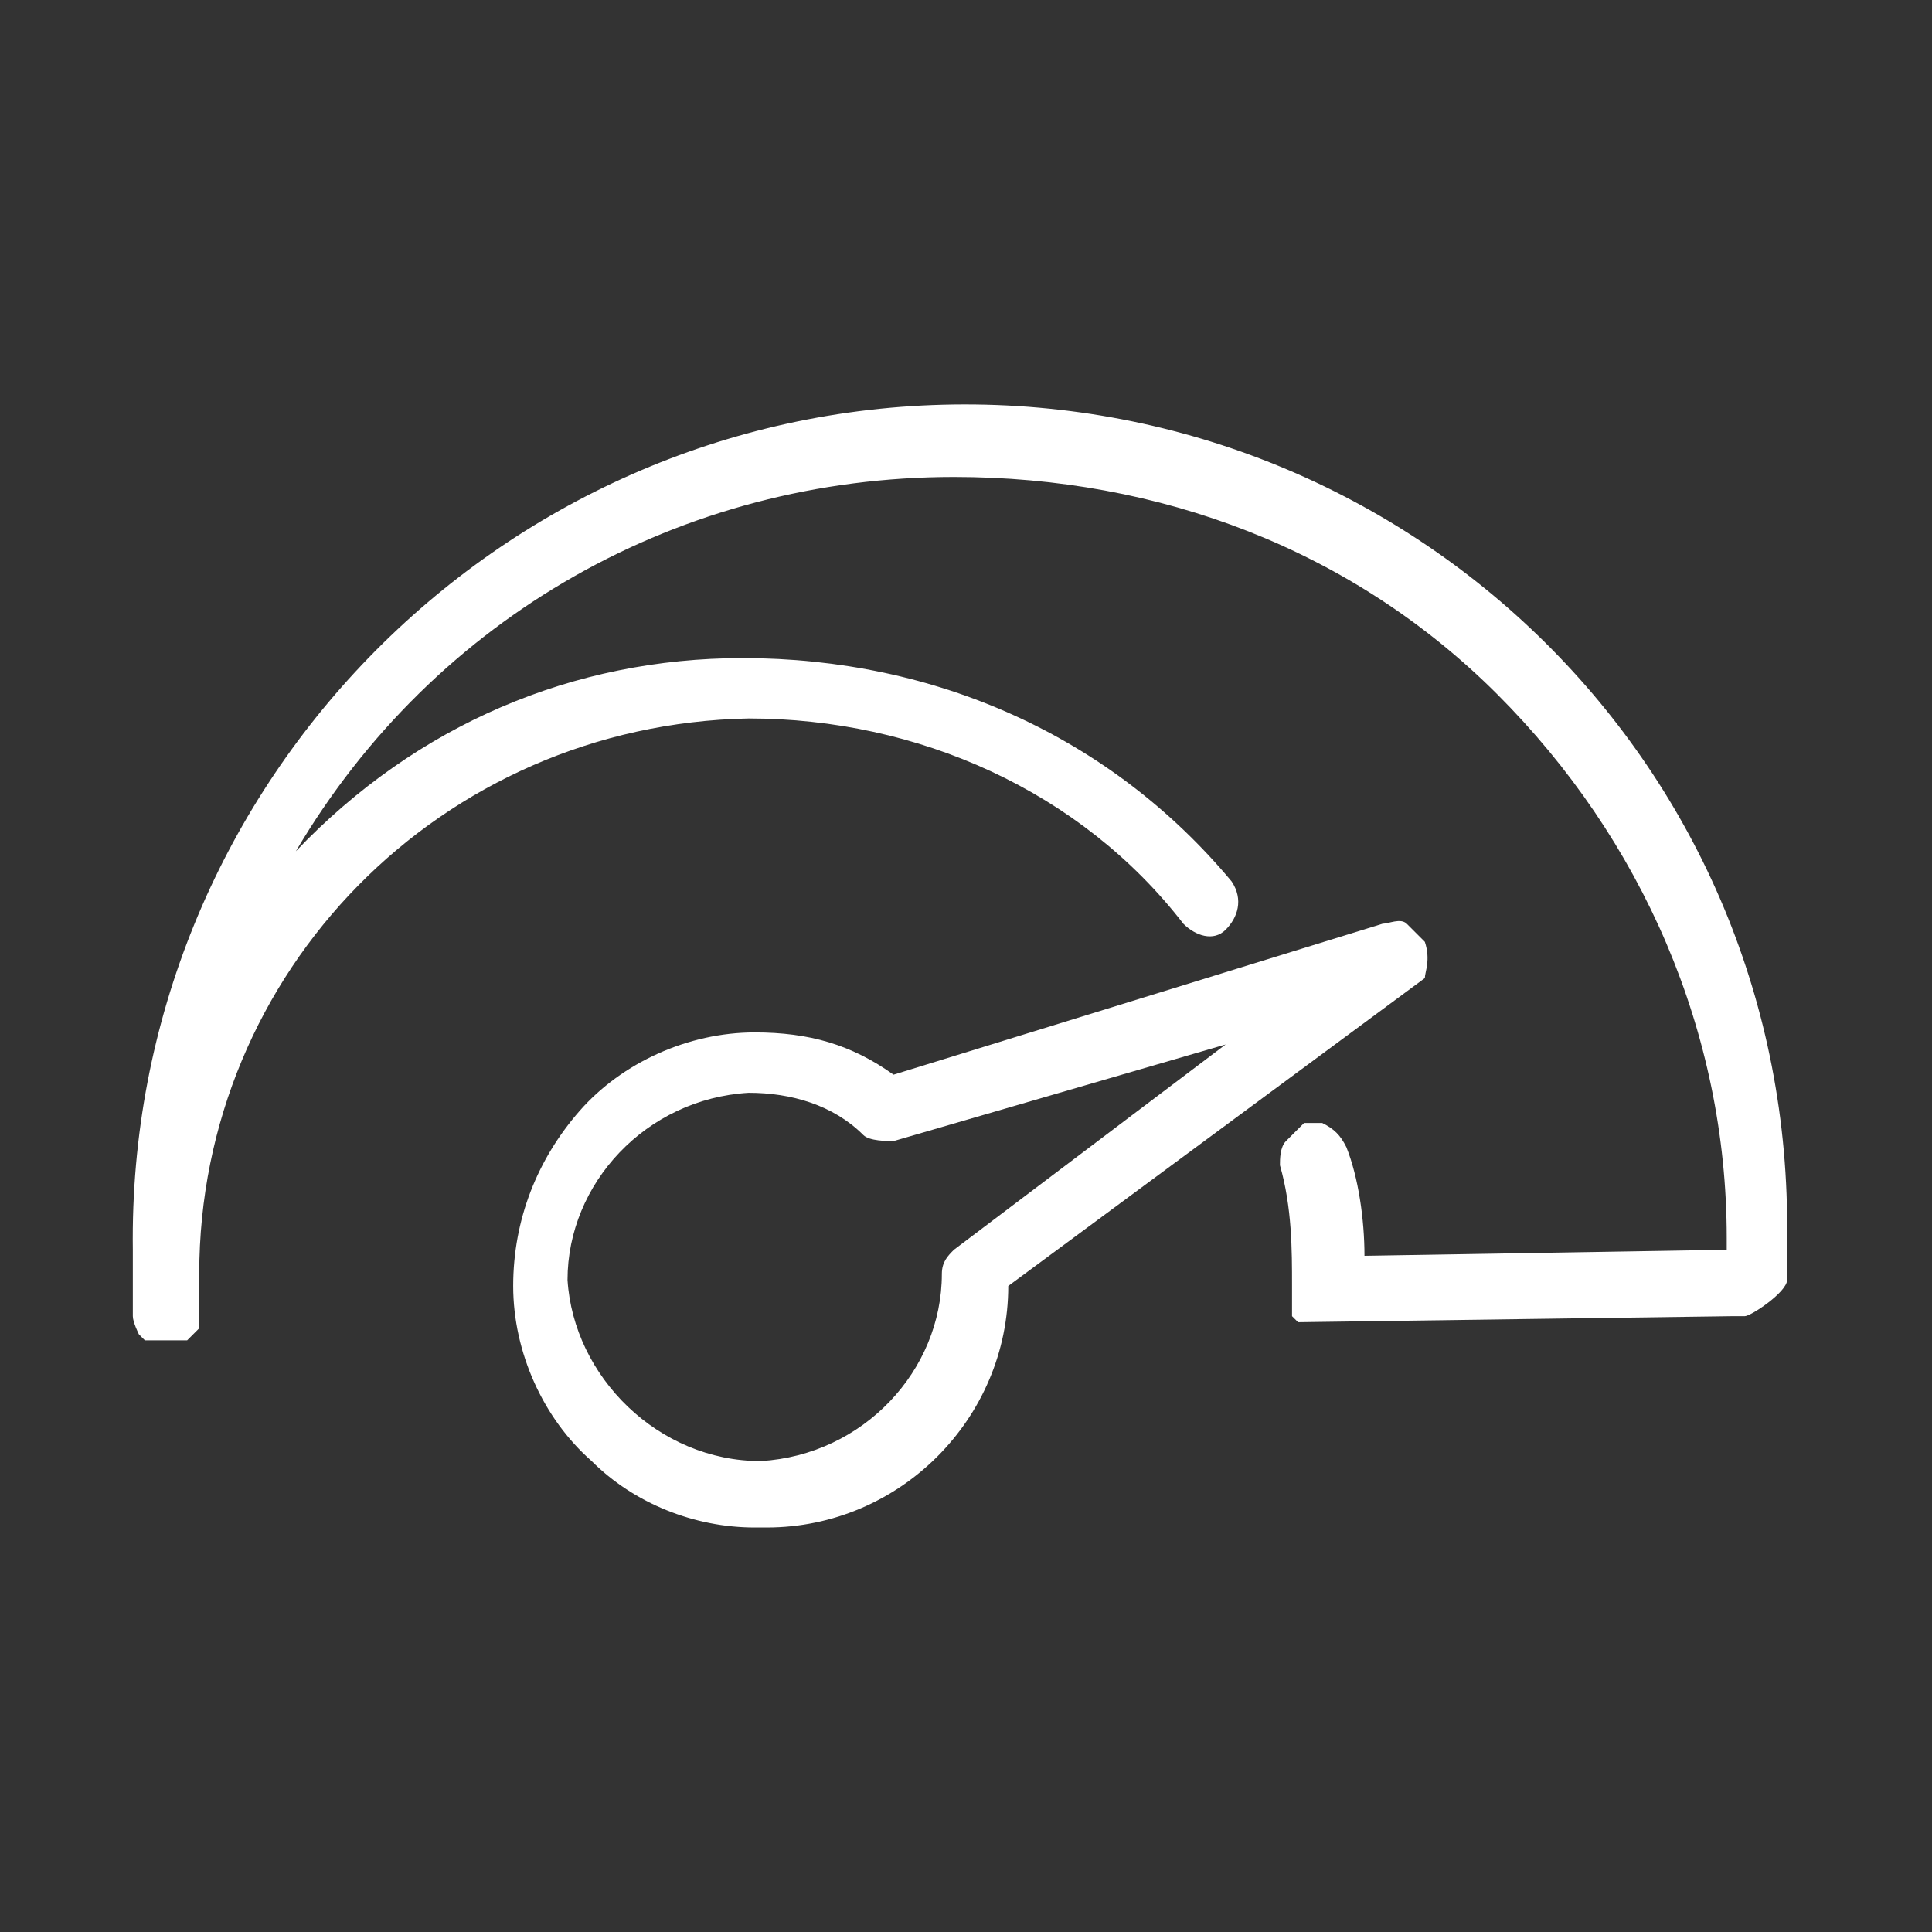 <?xml version="1.0" encoding="utf-8"?>
<!-- Generator: Adobe Illustrator 24.1.0, SVG Export Plug-In . SVG Version: 6.00 Build 0)  -->
<svg version="1.1" id="Layer_1" xmlns="http://www.w3.org/2000/svg" xmlns:xlink="http://www.w3.org/1999/xlink" x="0px" y="0px"
	 viewBox="0 0 32 32" style="enable-background:new 0 0 32 32;" xml:space="preserve">
<rect x="0" y="0" width="32" height="32" fill="#333333" stroke="none"/>
<style type="text/css">
	.st0{fill:#FFFFFF;}
</style>
<g>
	<path class="st0" d="M15.8,6.7c-7.6,0.1-13.7,6.4-13.6,14v1.1c0,0.1,0.1,0.3,0.1,0.3l0.1,0.1h0.7l0.2-0.2v-0.9c0-5,4-9.1,9.1-9.2
		c2.8,0,5.5,1.2,7.2,3.4c0.2,0.2,0.5,0.3,0.7,0.1l0,0c0.2-0.2,0.3-0.5,0.1-0.8c-2-2.4-4.9-3.7-8.1-3.7c-2.8,0-5.4,1.1-7.4,3.2
		c2.3-3.9,6.4-6.2,10.9-6.2c3.4,0,6.6,1.2,9,3.6c2.4,2.4,3.8,5.6,3.8,9v0.2l-6,0.1c0-0.6-0.1-1.3-0.3-1.8c-0.1-0.2-0.2-0.3-0.4-0.4
		c-0.1,0-0.2,0-0.3,0c-0.1,0.1-0.2,0.2-0.3,0.3c-0.1,0.1-0.1,0.3-0.1,0.4c0.2,0.7,0.2,1.4,0.2,2l0,0.5l0.1,0.1l7.2-0.1h0.2
		c0.1,0,0.7-0.4,0.7-0.6v-0.7C29.7,12.7,23.4,6.6,15.8,6.7z"/>
	<path class="st0" d="M23.6,15.6c-0.1-0.1-0.2-0.2-0.3-0.3c-0.1-0.1-0.3,0-0.4,0l-8.1,2.5c-0.7-0.5-1.4-0.7-2.3-0.7
		c-1.1,0-2.2,0.5-2.9,1.3c-0.7,0.8-1.1,1.8-1.1,2.9c0,1.1,0.5,2.2,1.3,2.9c0.7,0.7,1.7,1.1,2.7,1.1c0.1,0,0.1,0,0.2,0
		c2.2,0,4-1.8,4-4l6.9-5.1C23.6,16.1,23.7,15.9,23.6,15.6z M9.4,21.2c0-1.6,1.3-3,3-3.1c0.7,0,1.4,0.2,1.9,0.7
		c0.1,0.1,0.4,0.1,0.5,0.1l5.5-1.6l-4.5,3.4l0,0c-0.1,0.1-0.2,0.2-0.2,0.4c0,1.6-1.3,3-3,3.1C10.9,24.2,9.5,22.8,9.4,21.2z"/>
</g>
</svg>
